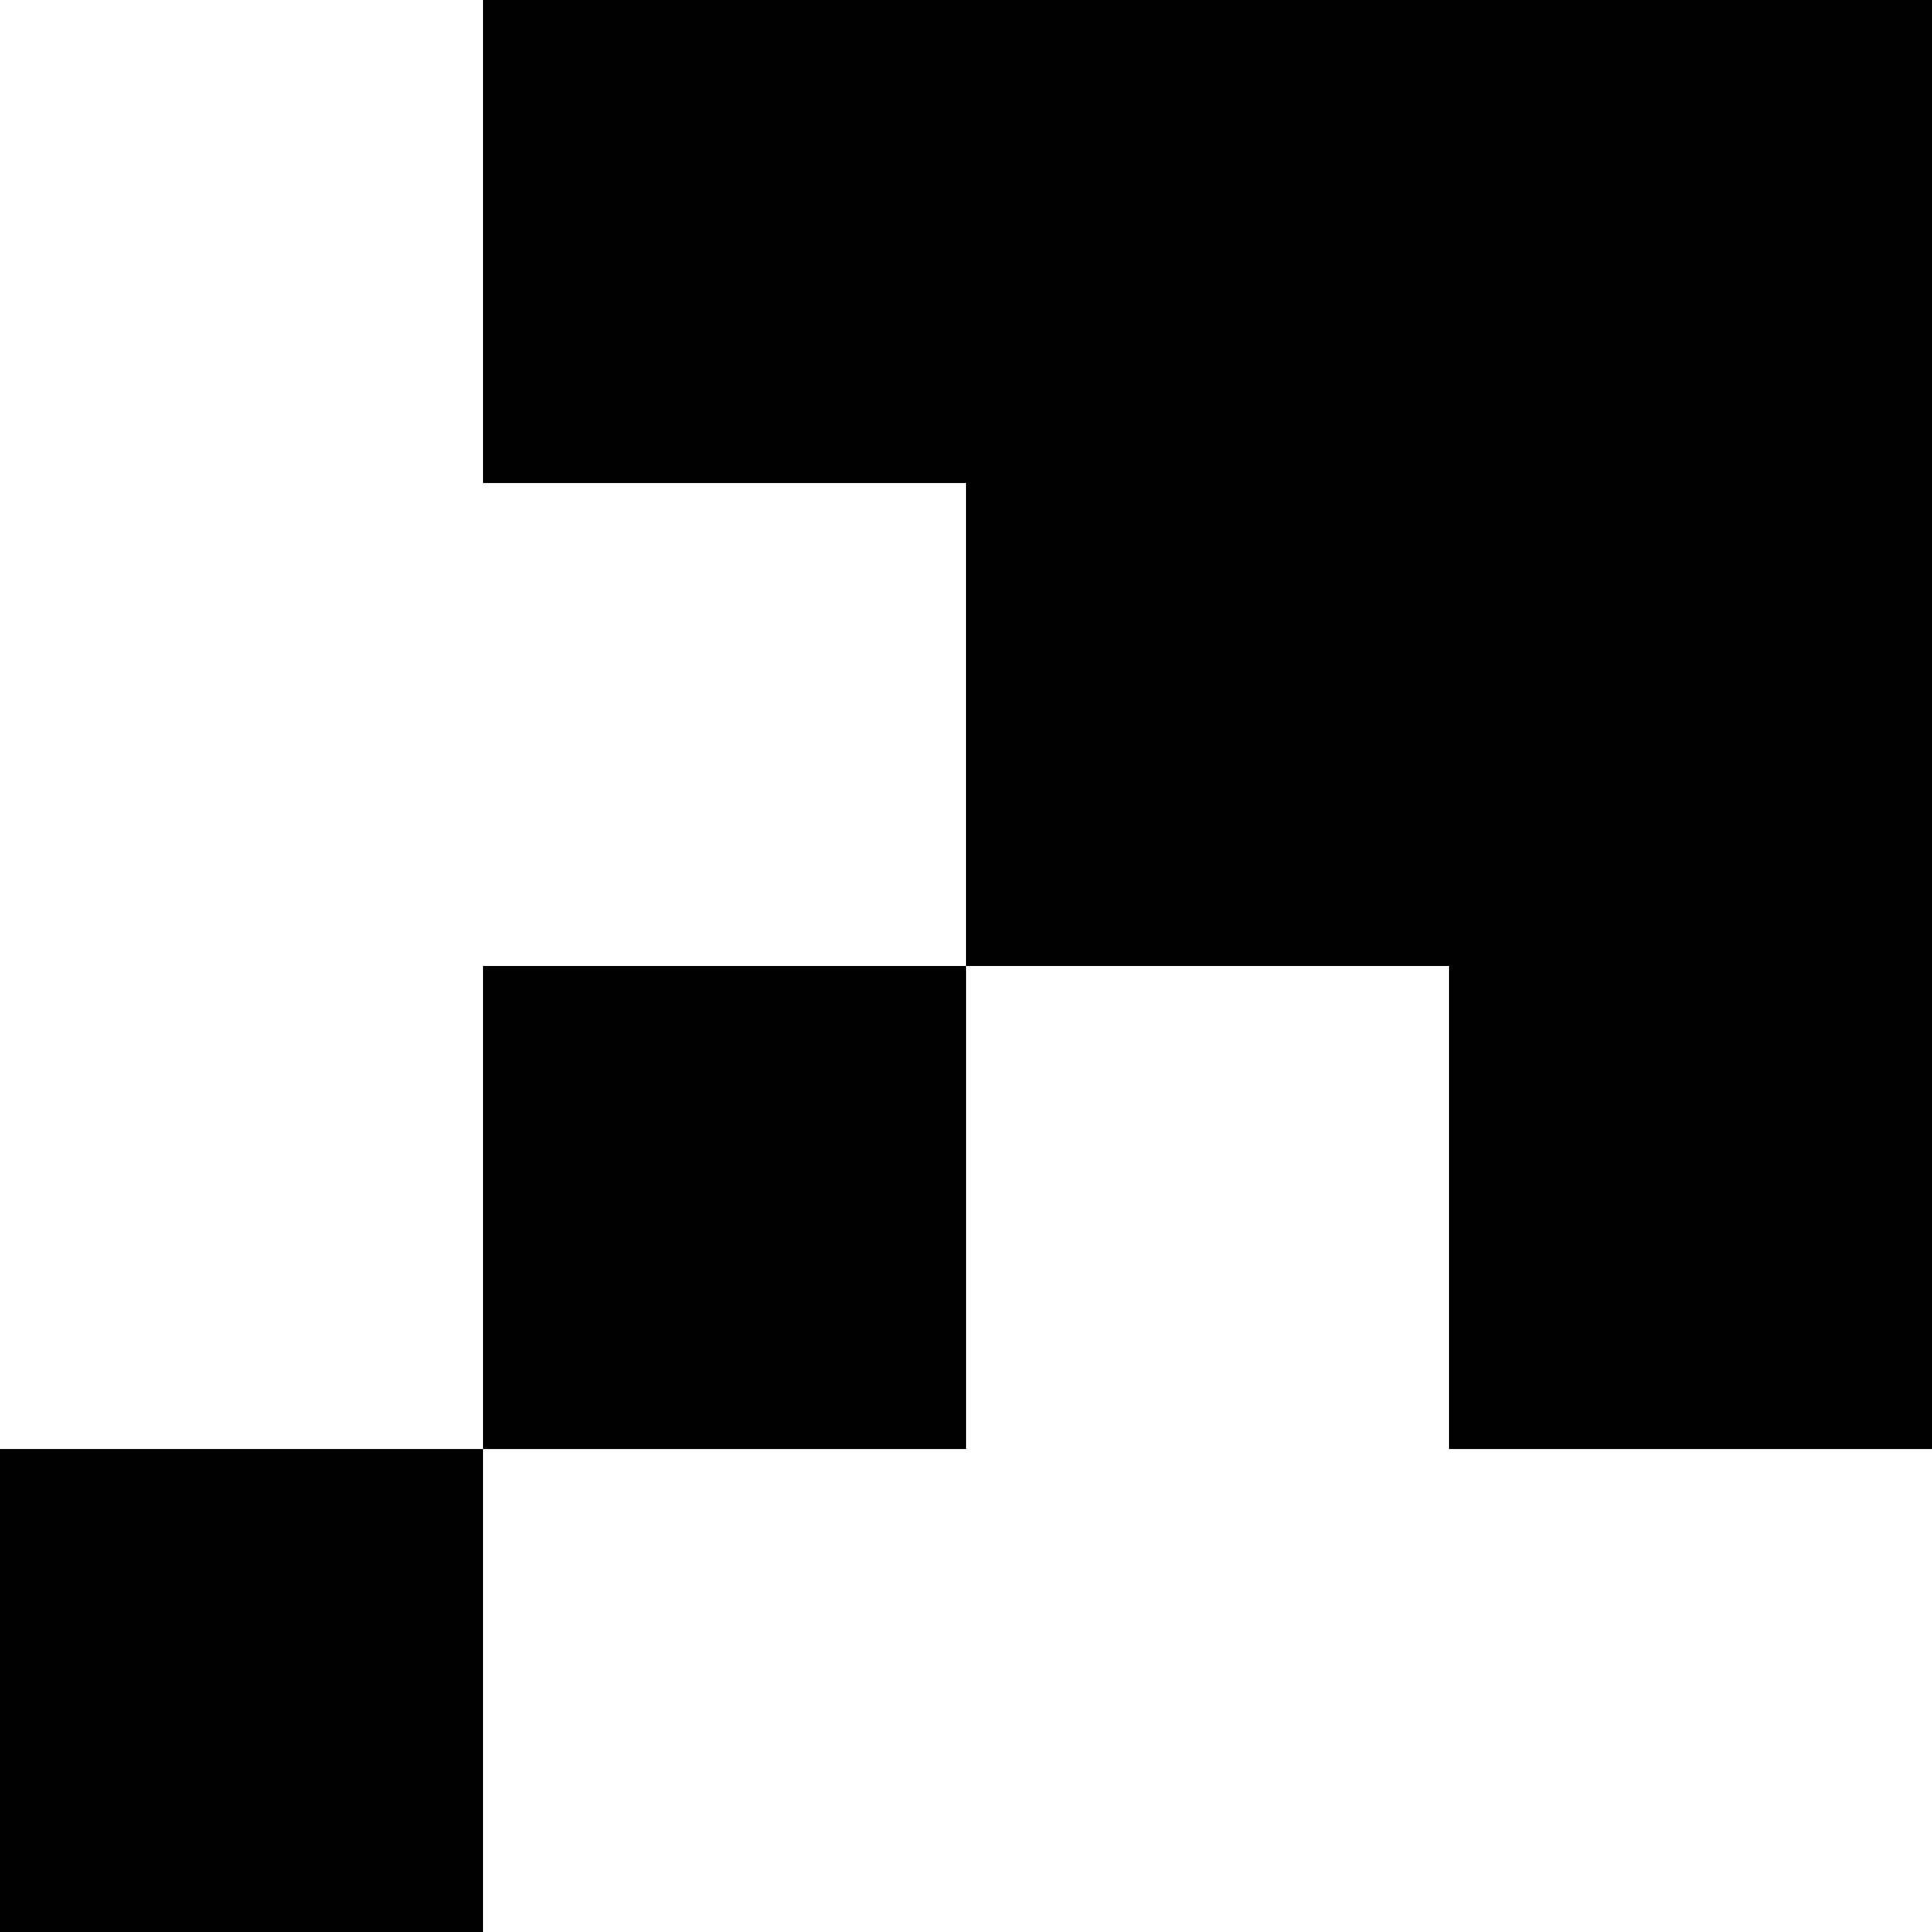 <?xml version="1.0" encoding="UTF-8"?>
<svg id="Capa_2" data-name="Capa 2" xmlns="http://www.w3.org/2000/svg" viewBox="0 0 266.66 266.66">
  <g id="Capa_7" data-name="Capa 7">
    <g>
      <rect y="200" width="66.67" height="66.67"/>
      <rect x="66.67" y="133.33" width="66.67" height="66.67"/>
      <polygon points="200 0 133.33 0 66.67 0 66.67 66.67 133.33 66.67 133.33 133.33 200 133.33 200 200 266.66 200 266.66 133.33 266.66 66.67 266.66 0 200 0"/>
    </g>
  </g>
</svg>